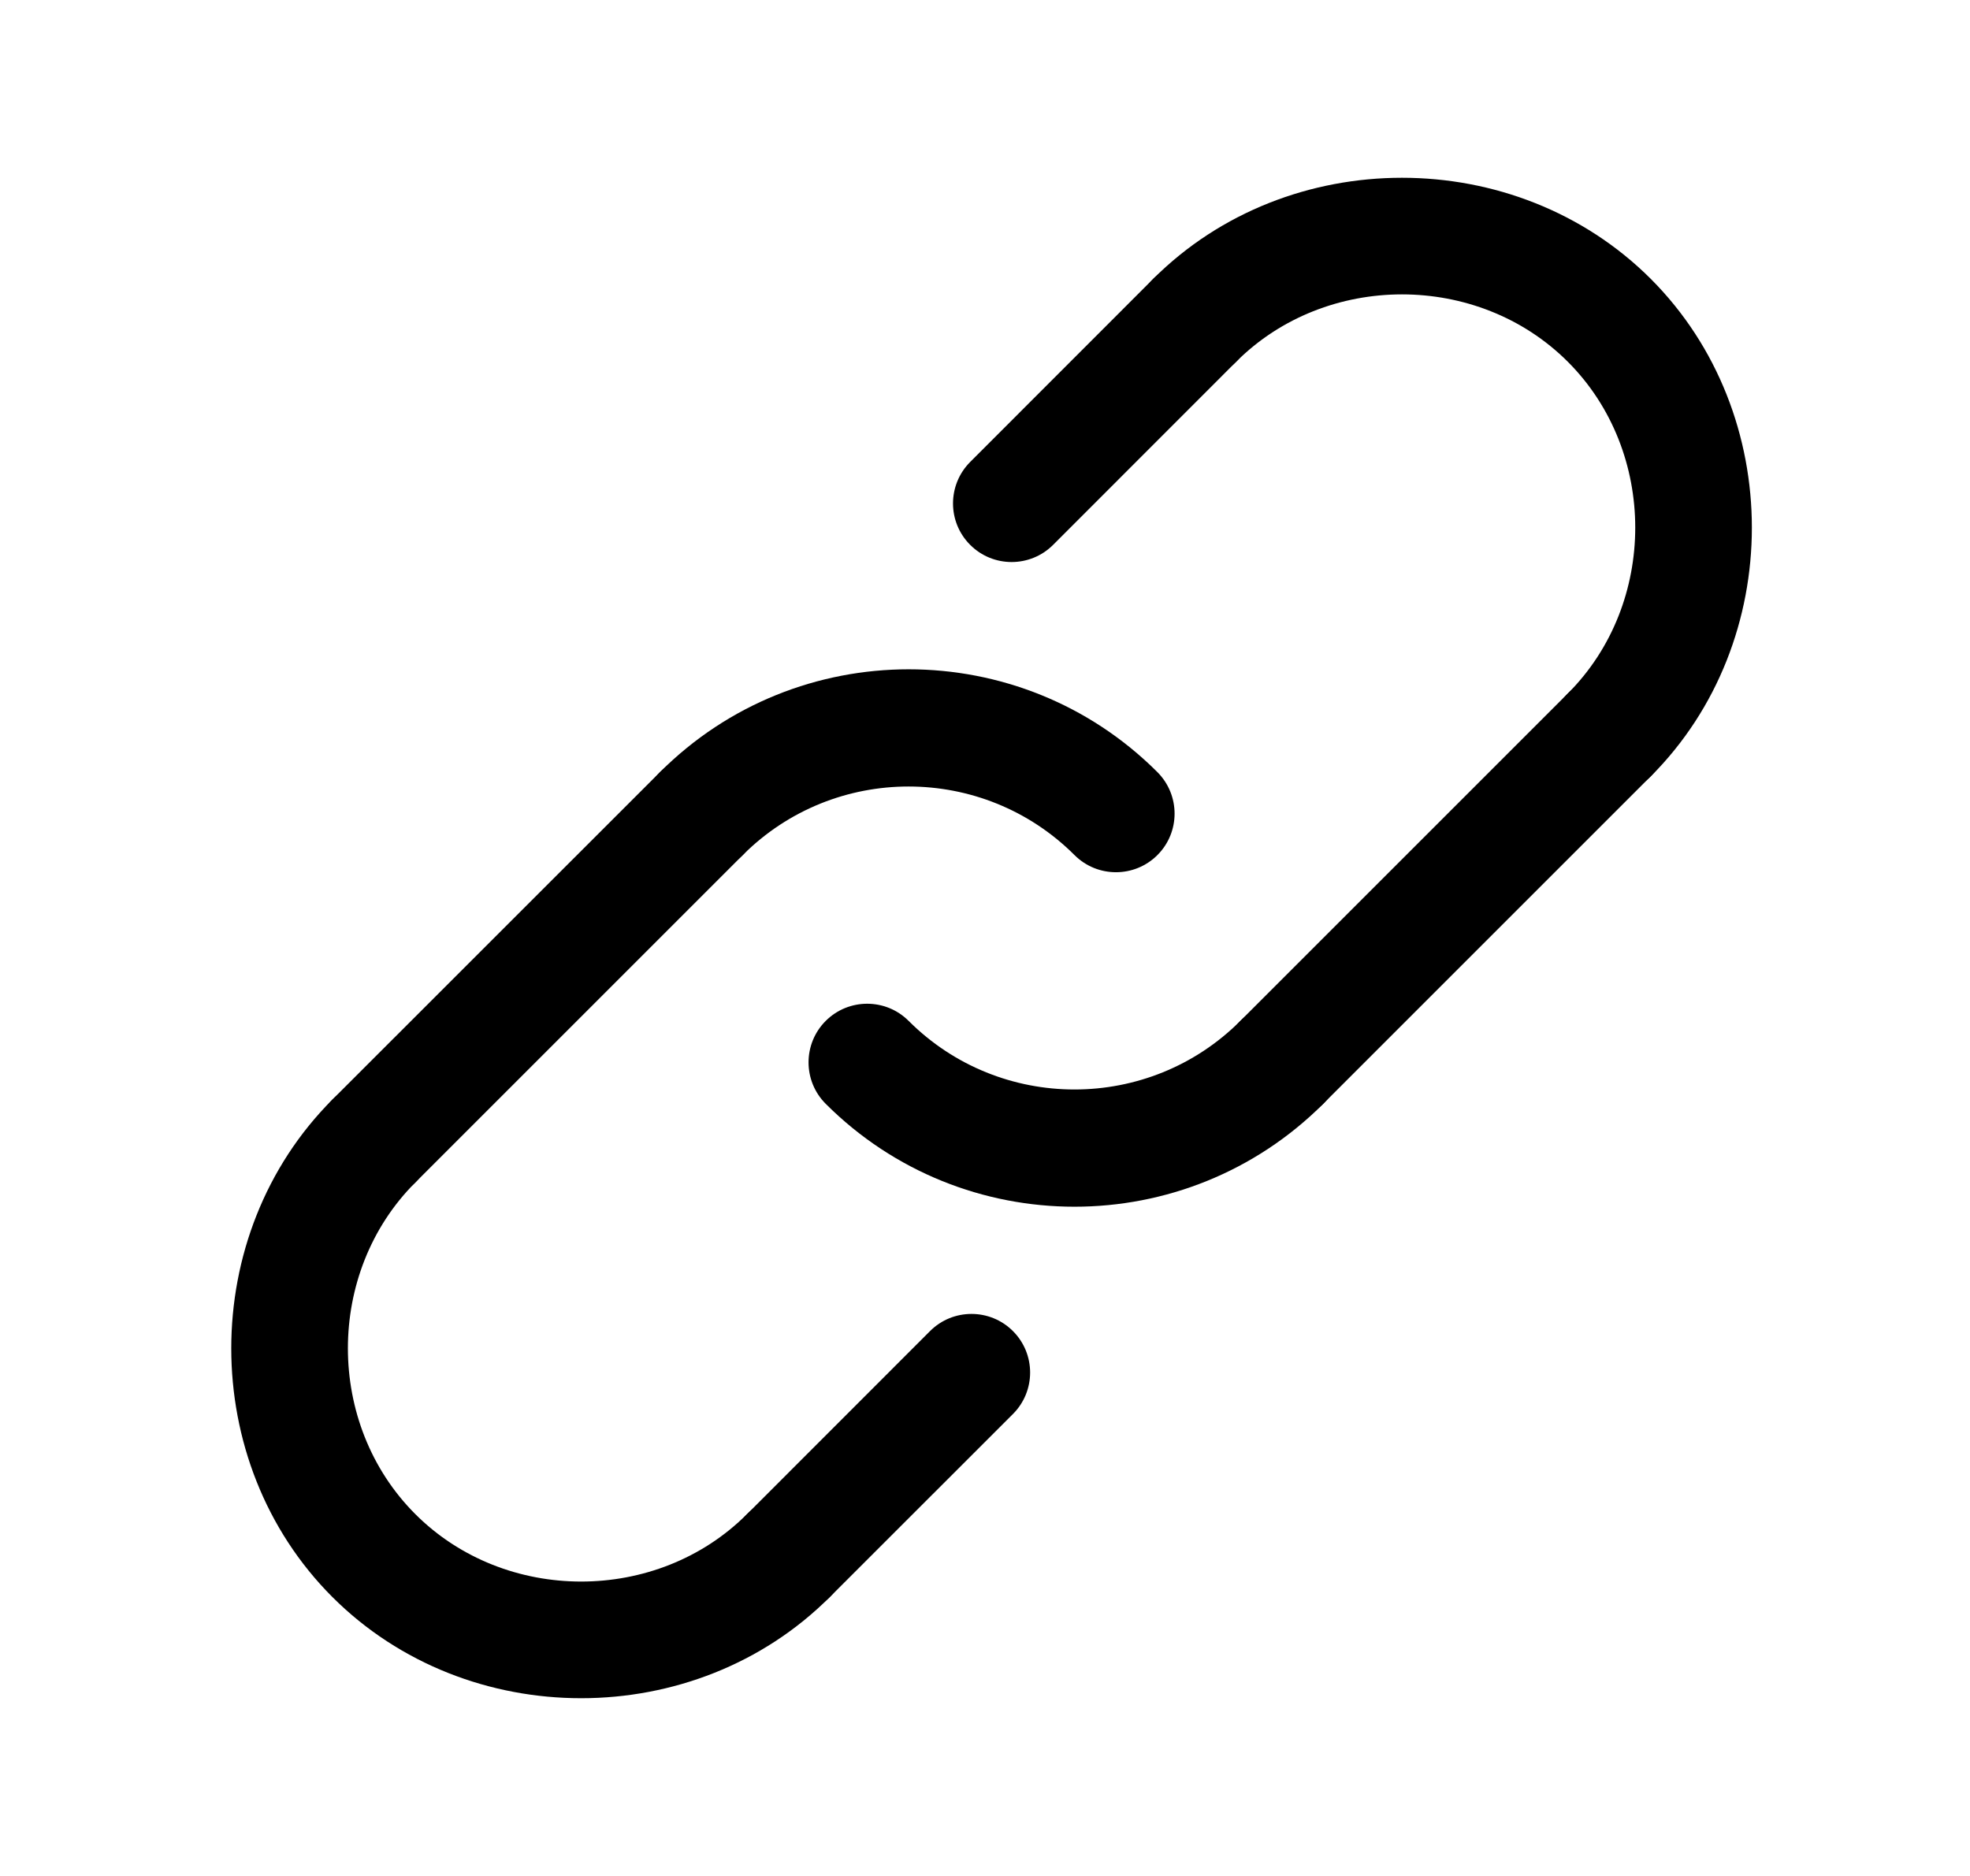 <svg xmlns="http://www.w3.org/2000/svg" width="21" height="20" viewBox="0 0 21 20" fill="none"><path d="M11.896 9.299C11.736 9.299 11.576 9.238 11.454 9.116C10.479 8.142 8.893 8.141 7.918 9.116C7.675 9.36 7.278 9.36 7.035 9.116C6.791 8.872 6.791 8.477 7.035 8.232C8.497 6.77 10.876 6.77 12.338 8.232C12.582 8.477 12.582 8.872 12.338 9.116C12.216 9.238 12.056 9.299 11.896 9.299Z" fill="black"></path><path d="M11.454 12.865C10.494 12.865 9.533 12.499 8.802 11.768C8.558 11.524 8.558 11.128 8.802 10.884C9.046 10.64 9.442 10.64 9.686 10.884C10.661 11.859 12.247 11.859 13.222 10.884C13.466 10.64 13.862 10.64 14.106 10.884C14.35 11.128 14.35 11.524 14.106 11.768C13.374 12.499 12.414 12.865 11.454 12.865Z" fill="black"></path><path d="M13.663 11.951C13.503 11.951 13.343 11.89 13.222 11.768C12.977 11.524 12.977 11.128 13.222 10.884L16.713 7.393C16.956 7.149 17.353 7.149 17.596 7.393C17.841 7.637 17.841 8.032 17.596 8.277L14.105 11.768C13.983 11.89 13.823 11.951 13.663 11.951Z" fill="black"></path><path d="M8.405 17.21C8.245 17.21 8.085 17.149 7.963 17.026C7.719 16.782 7.719 16.387 7.963 16.143L9.914 14.191C10.158 13.947 10.554 13.947 10.798 14.191C11.042 14.435 11.042 14.831 10.798 15.075L8.846 17.026C8.725 17.149 8.565 17.21 8.405 17.21Z" fill="black"></path><path d="M3.985 12.79C3.825 12.79 3.665 12.729 3.543 12.607C3.299 12.363 3.299 11.967 3.543 11.723L7.035 8.232C7.279 7.988 7.675 7.988 7.918 8.232C8.162 8.477 8.162 8.872 7.918 9.116L4.427 12.607C4.305 12.729 4.145 12.79 3.985 12.79Z" fill="black"></path><path d="M10.784 5.992C10.624 5.992 10.464 5.931 10.342 5.809C10.098 5.565 10.098 5.17 10.342 4.925L12.293 2.973C12.537 2.729 12.933 2.729 13.177 2.973C13.421 3.217 13.421 3.613 13.177 3.857L11.226 5.809C11.104 5.931 10.943 5.992 10.784 5.992Z" fill="black"></path><path d="M6.195 18.105C5.228 18.105 4.262 17.745 3.543 17.026C2.106 15.589 2.106 13.161 3.543 11.723C3.787 11.479 4.183 11.479 4.427 11.723C4.671 11.967 4.671 12.363 4.427 12.607C3.469 13.565 3.469 15.184 4.427 16.142C5.385 17.101 7.005 17.101 7.963 16.142C8.206 15.898 8.603 15.898 8.846 16.142C9.091 16.387 9.091 16.782 8.846 17.026C8.128 17.745 7.161 18.105 6.195 18.105Z" fill="black"></path><path d="M17.154 8.46C16.994 8.46 16.834 8.399 16.713 8.277C16.469 8.032 16.469 7.637 16.713 7.393C17.671 6.435 17.671 4.815 16.713 3.857C15.755 2.899 14.135 2.899 13.177 3.857C12.933 4.101 12.537 4.101 12.293 3.857C12.049 3.613 12.049 3.217 12.293 2.973C13.731 1.536 16.159 1.536 17.597 2.973C19.034 4.411 19.034 6.839 17.597 8.277C17.474 8.399 17.314 8.46 17.154 8.46Z" fill="black"></path></svg>